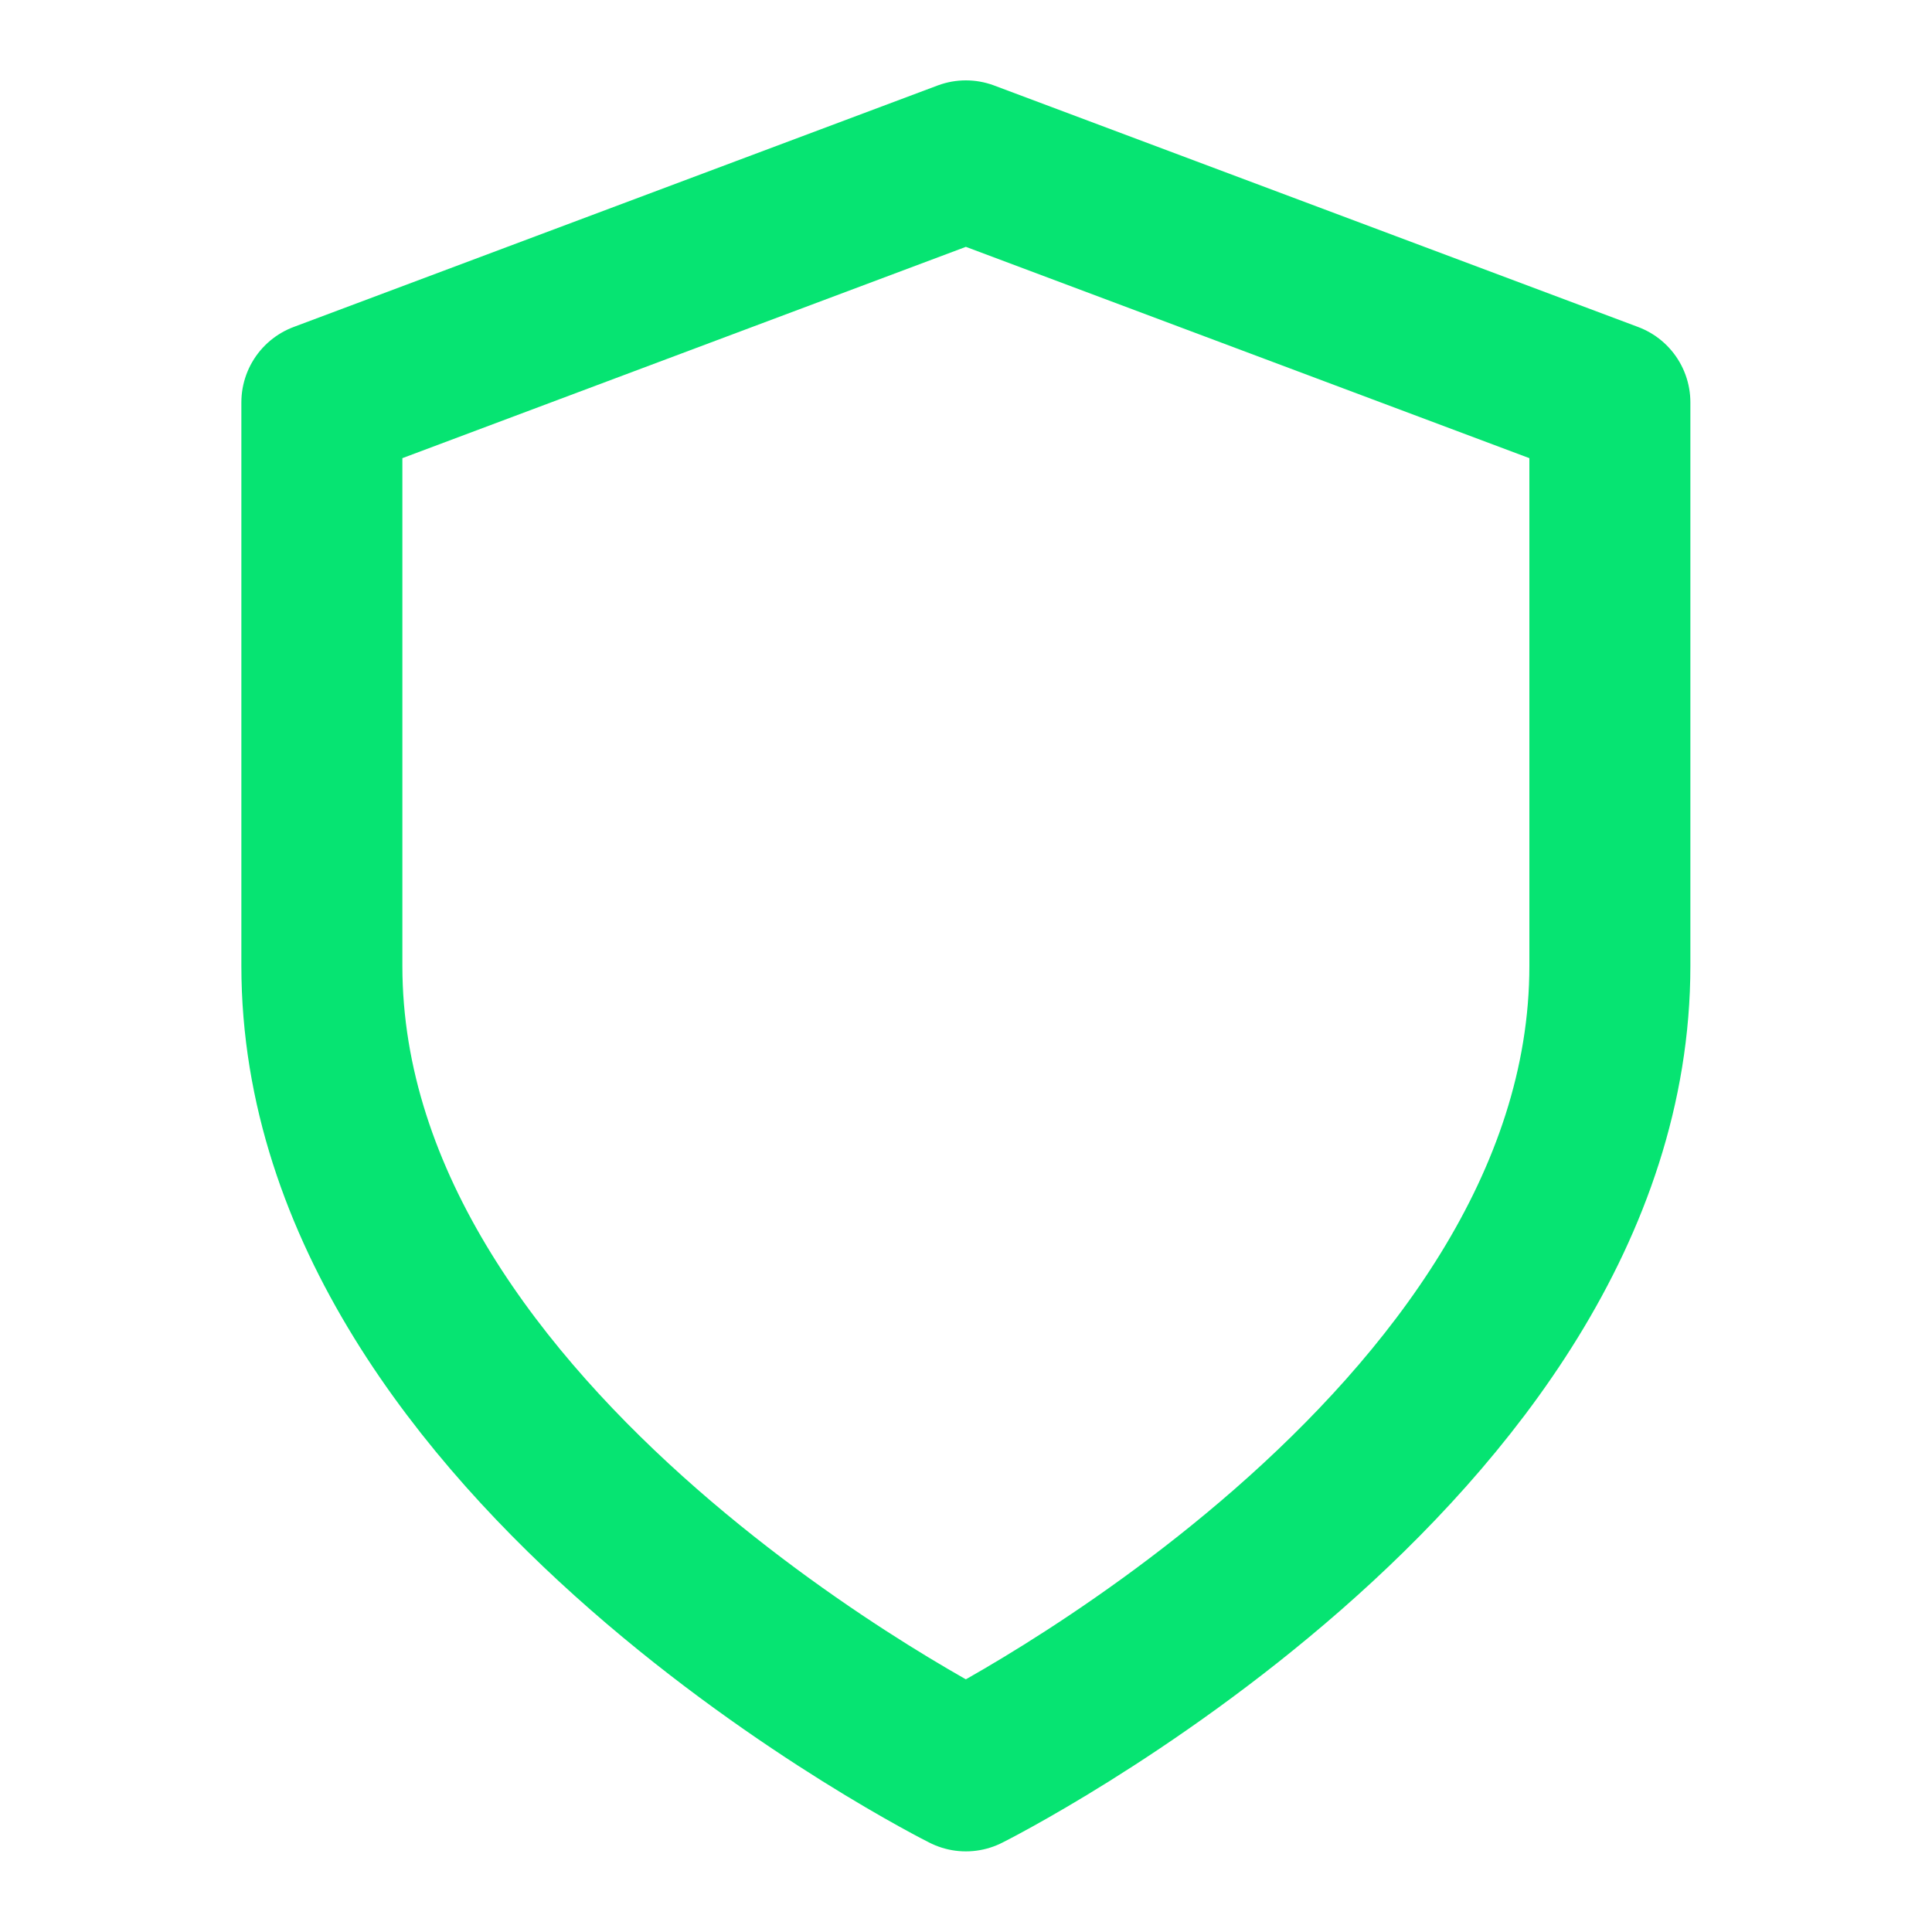 <?xml version="1.0" encoding="UTF-8"?>
<svg xmlns="http://www.w3.org/2000/svg" width="30" height="30" viewBox="0 0 30 30" fill="none">
  <path d="M14.998 27.498C14.998 27.498 24.998 22.498 24.998 14.998V6.248L14.998 2.498L4.998 6.248V14.998C4.998 22.498 14.998 27.498 14.998 27.498Z" stroke="#06E472" stroke-width="2.5" stroke-linecap="round" stroke-linejoin="round"></path>
</svg>

